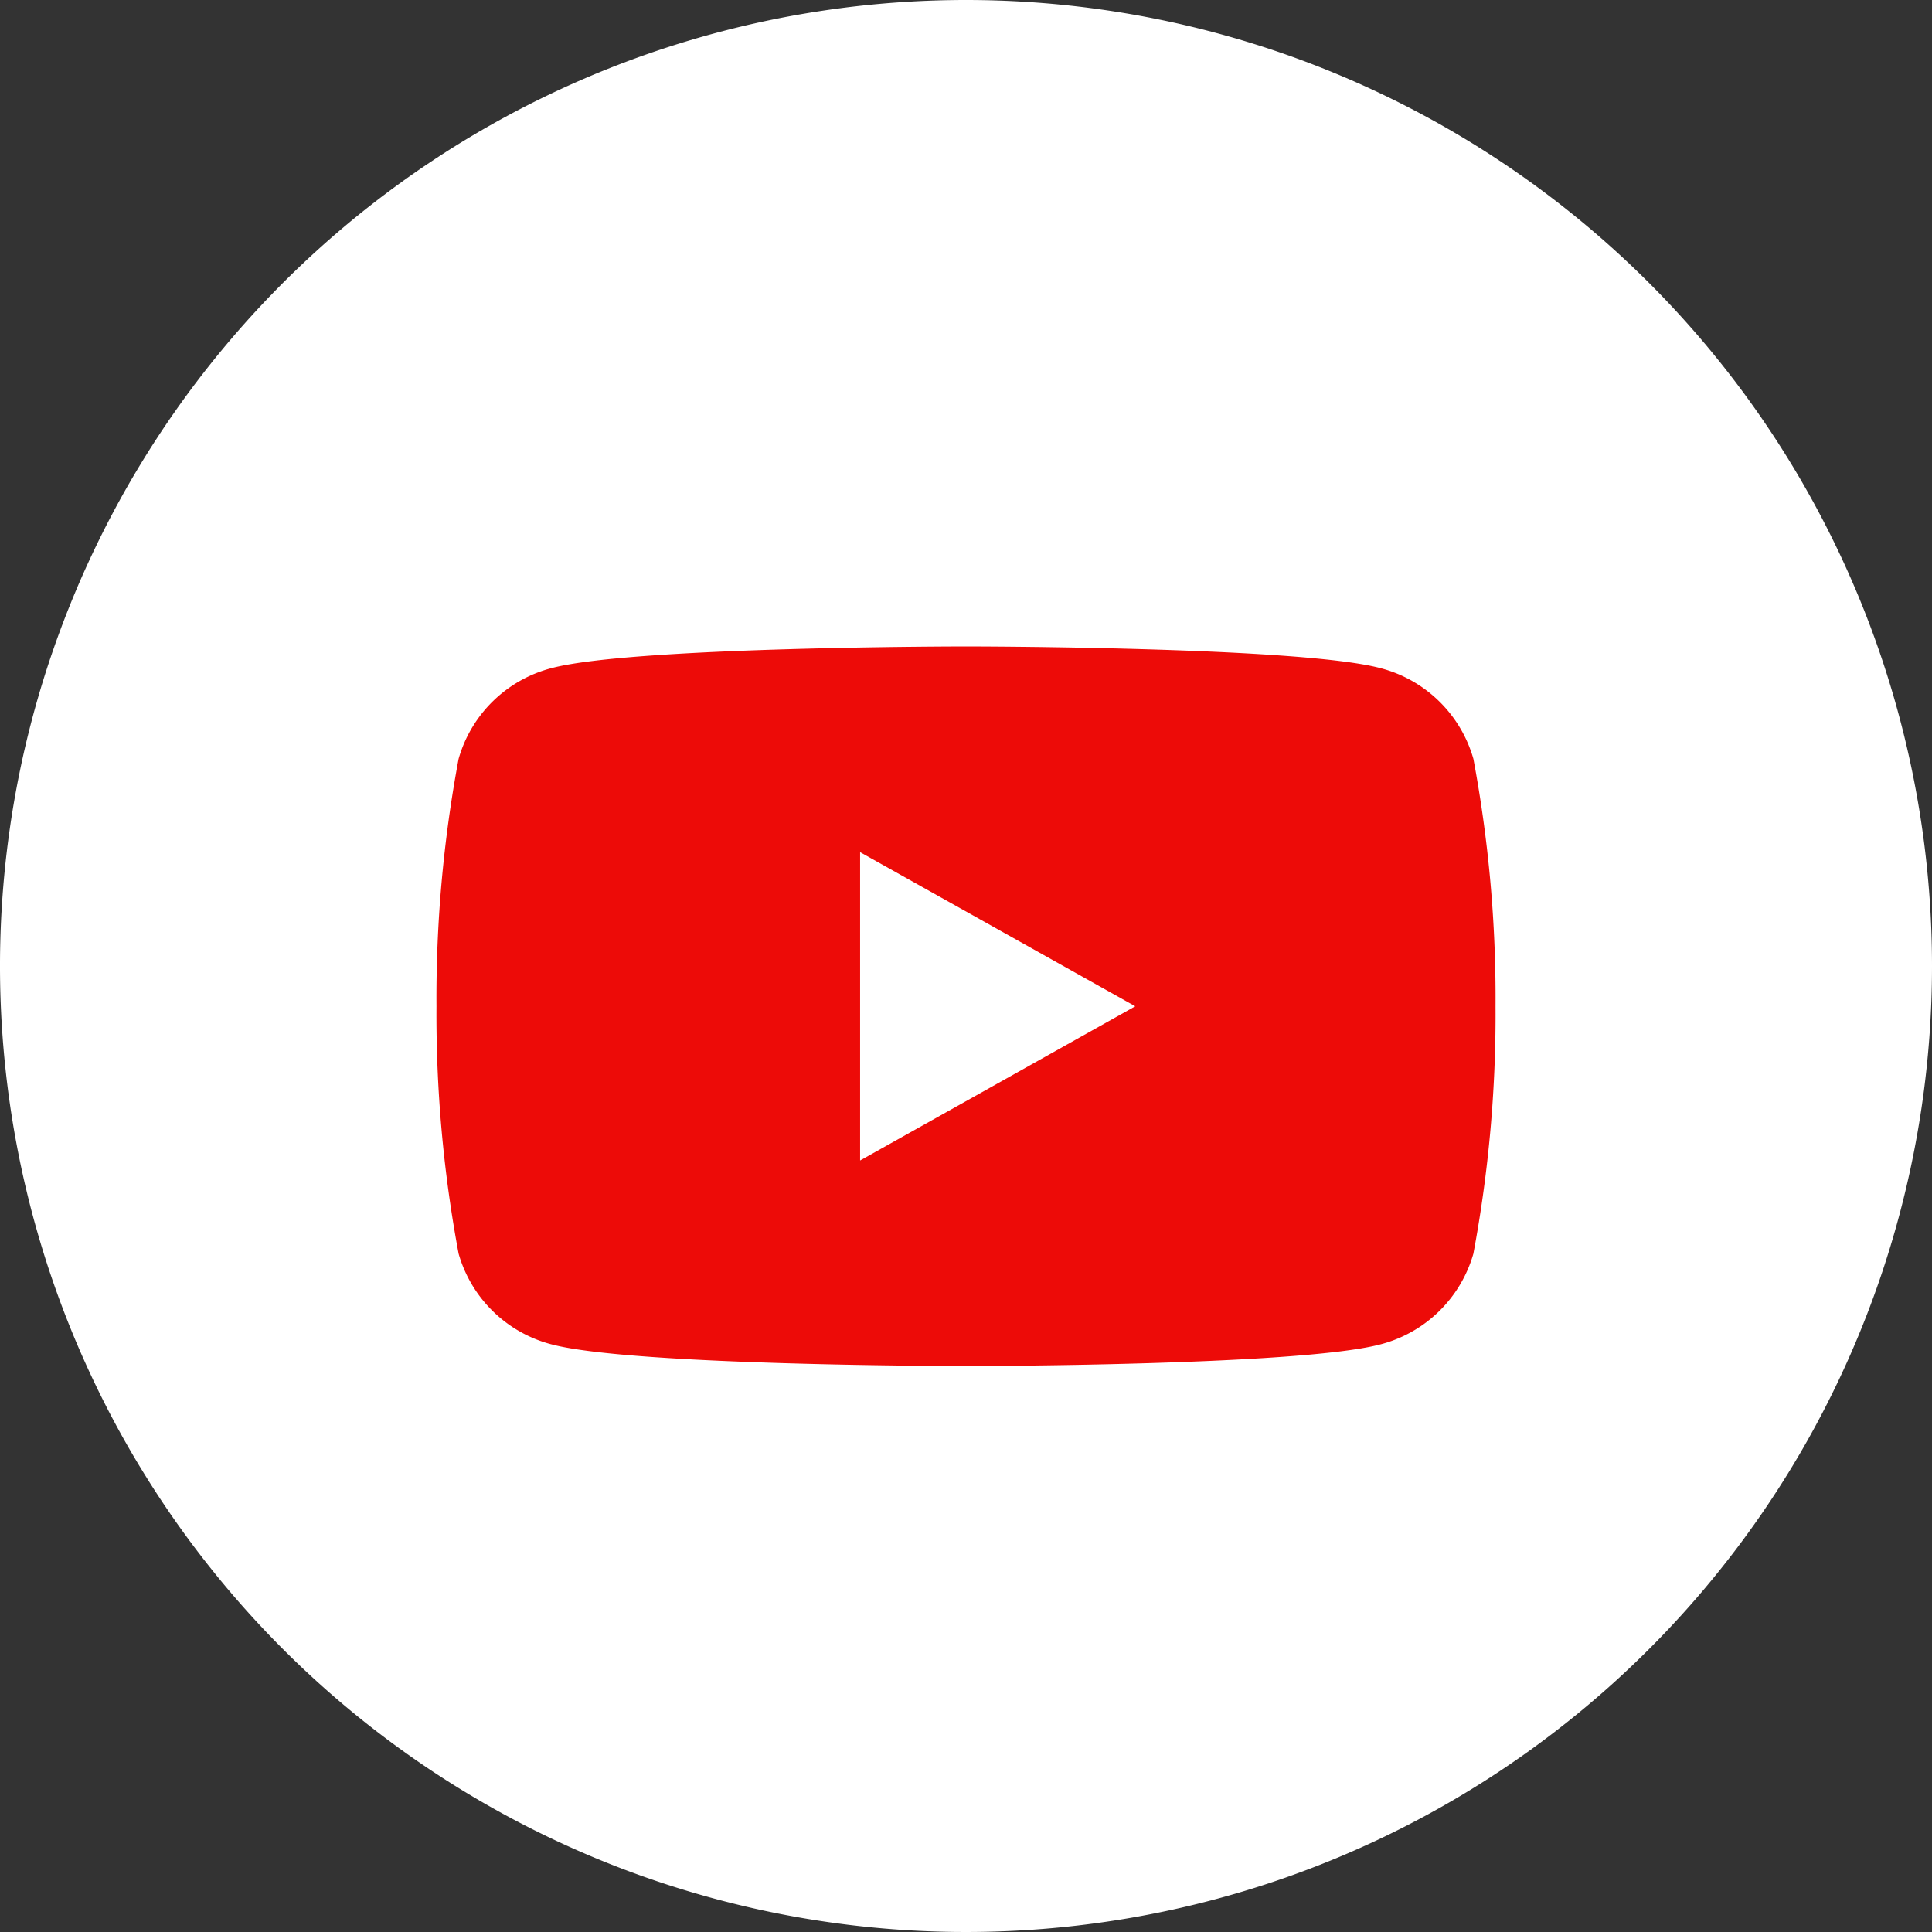 <svg id="グループ_92995" data-name="グループ 92995" xmlns="http://www.w3.org/2000/svg" xmlns:xlink="http://www.w3.org/1999/xlink" width="48" height="48" viewBox="0 0 48 48">
  <rect x="0" y="0" width="48" height="48" fill="#333333" stroke="none"/>
  <defs>
    <clipPath id="clip-path">
      <rect id="長方形_142848" data-name="長方形 142848" width="48" height="48" fill="none"/>
    </clipPath>
    <clipPath id="clip-path-2">
      <rect id="長方形_142469" data-name="長方形 142469" width="26.312" height="17.879" fill="none"/>
    </clipPath>
  </defs>
  <g id="グループ_92990" data-name="グループ 92990">
    <g id="グループ_92989" data-name="グループ 92989" clip-path="url(#clip-path)">
      <path id="パス_18379" data-name="パス 18379" d="M48,24A24,24,0,1,1,24,0,24,24,0,0,1,48,24" fill="#fff"/>
    </g>
  </g>
  <g id="グループ_91708" data-name="グループ 91708" transform="translate(10.844 16.061)">
    <g id="グループ_91655" data-name="グループ 91655" transform="translate(0 0)" clip-path="url(#clip-path-2)">
      <path id="パス_18097" data-name="パス 18097" d="M25.762,2.792A3.248,3.248,0,0,0,23.435.534C21.384,0,13.156,0,13.156,0S4.928,0,2.876.534A3.248,3.248,0,0,0,.55,2.792,32.294,32.294,0,0,0,0,8.939a32.293,32.293,0,0,0,.55,6.147,3.249,3.249,0,0,0,2.326,2.258c2.052.534,10.28.534,10.28.534s8.228,0,10.28-.534a3.249,3.249,0,0,0,2.326-2.258,32.28,32.28,0,0,0,.55-6.147,32.282,32.282,0,0,0-.55-6.148" transform="translate(0 0)" fill="#ed0b08"/>
      <path id="パス_18098" data-name="パス 18098" d="M48.594,31.96l6.836-3.831L48.594,24.3Z" transform="translate(-38.069 -19.189)" fill="#fff"/>
    </g>
  </g>
</svg>